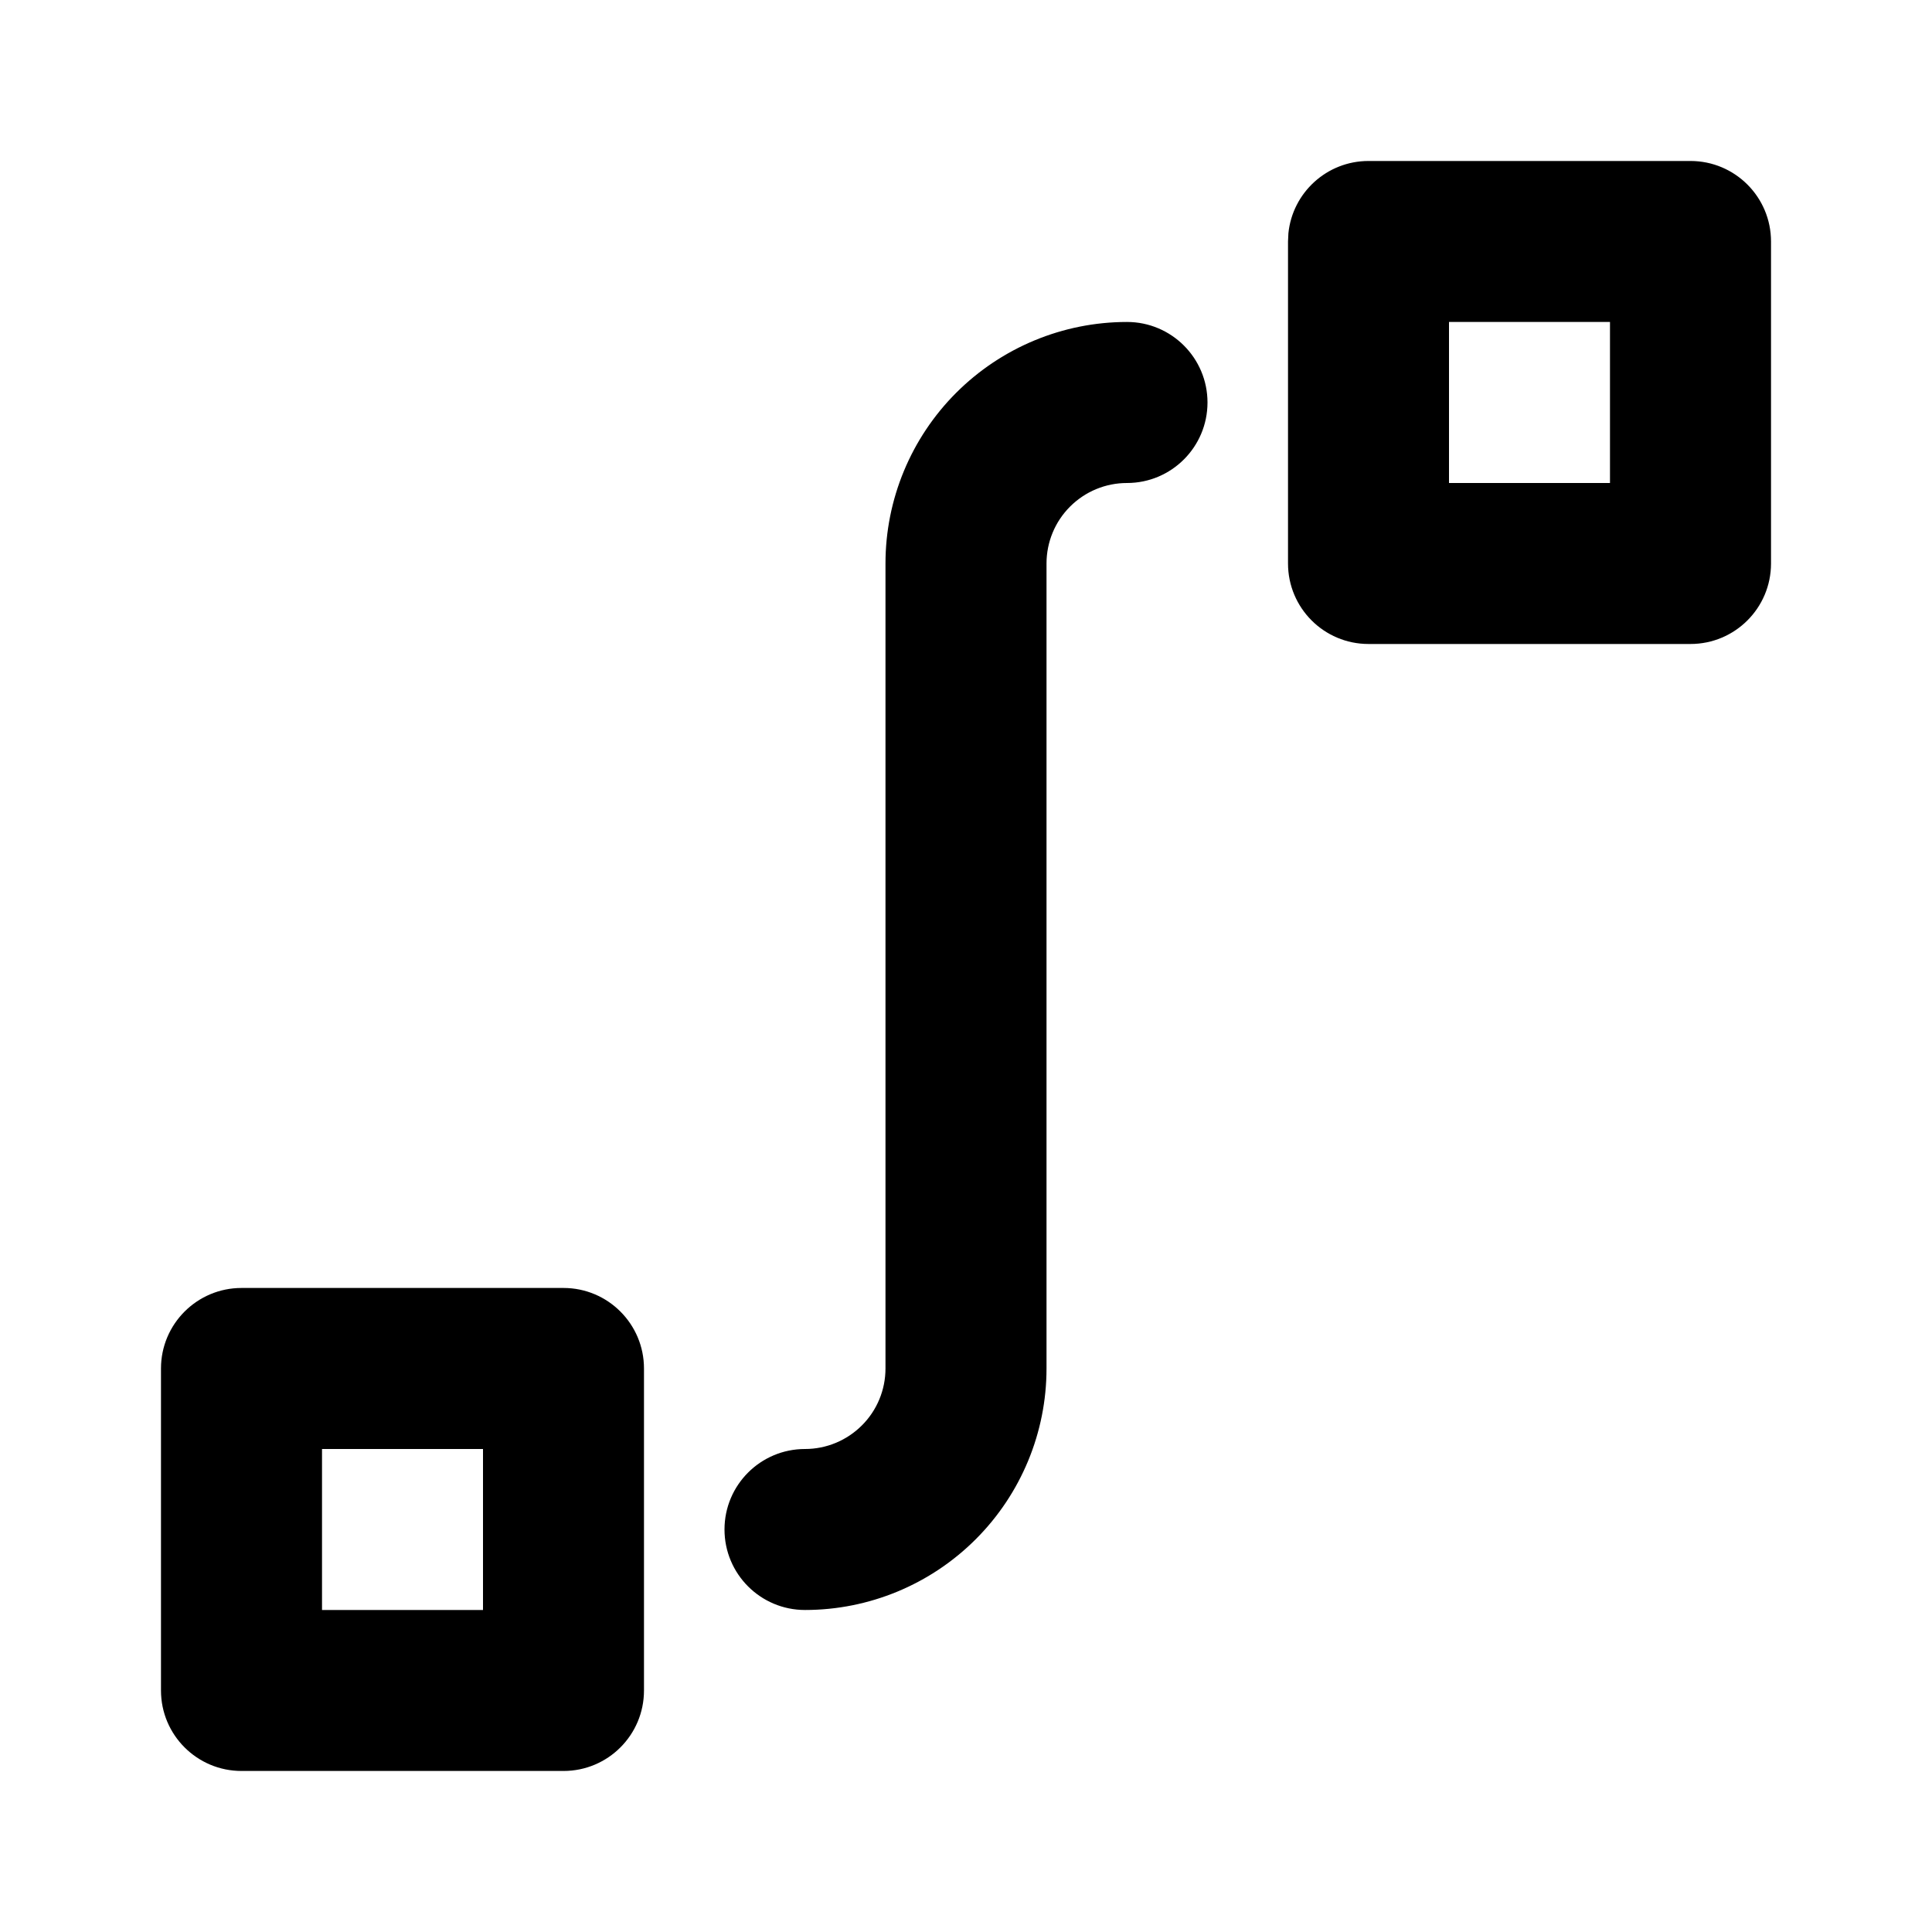 <svg xmlns="http://www.w3.org/2000/svg" width="40" height="40" viewBox="0 0 40 40" fill="none"><path d="M11.667 26.666C12.587 26.666 13.333 27.413 13.333 28.333V35C13.333 35.92 12.587 36.666 11.667 36.666H5C4.08 36.666 3.333 35.92 3.333 35V28.333C3.333 27.413 4.08 26.666 5 26.666H11.667ZM6.667 33.333H10V30H6.667V33.333ZM18.333 28.333V11.666C18.333 10.34 18.86 9.069 19.798 8.131C20.736 7.194 22.007 6.666 23.333 6.666C24.254 6.666 25 7.413 25 8.333C25 9.253 24.254 10 23.333 10C22.891 10 22.468 10.175 22.155 10.488C21.842 10.8 21.667 11.224 21.667 11.666V28.333C21.667 29.659 21.14 30.93 20.202 31.868C19.264 32.806 17.993 33.333 16.667 33.333C15.746 33.333 15 32.587 15 31.666C15 30.746 15.746 30 16.667 30C17.109 30 17.532 29.824 17.845 29.511C18.158 29.199 18.333 28.775 18.333 28.333ZM35 3.333C35.92 3.333 36.667 4.079 36.667 5V11.666C36.667 12.587 35.92 13.333 35 13.333H28.333C27.413 13.333 26.667 12.587 26.667 11.666V5L26.675 4.829C26.76 3.989 27.471 3.333 28.333 3.333H35ZM30 10H33.333V6.666H30V10Z" fill="currentColor"/></svg>